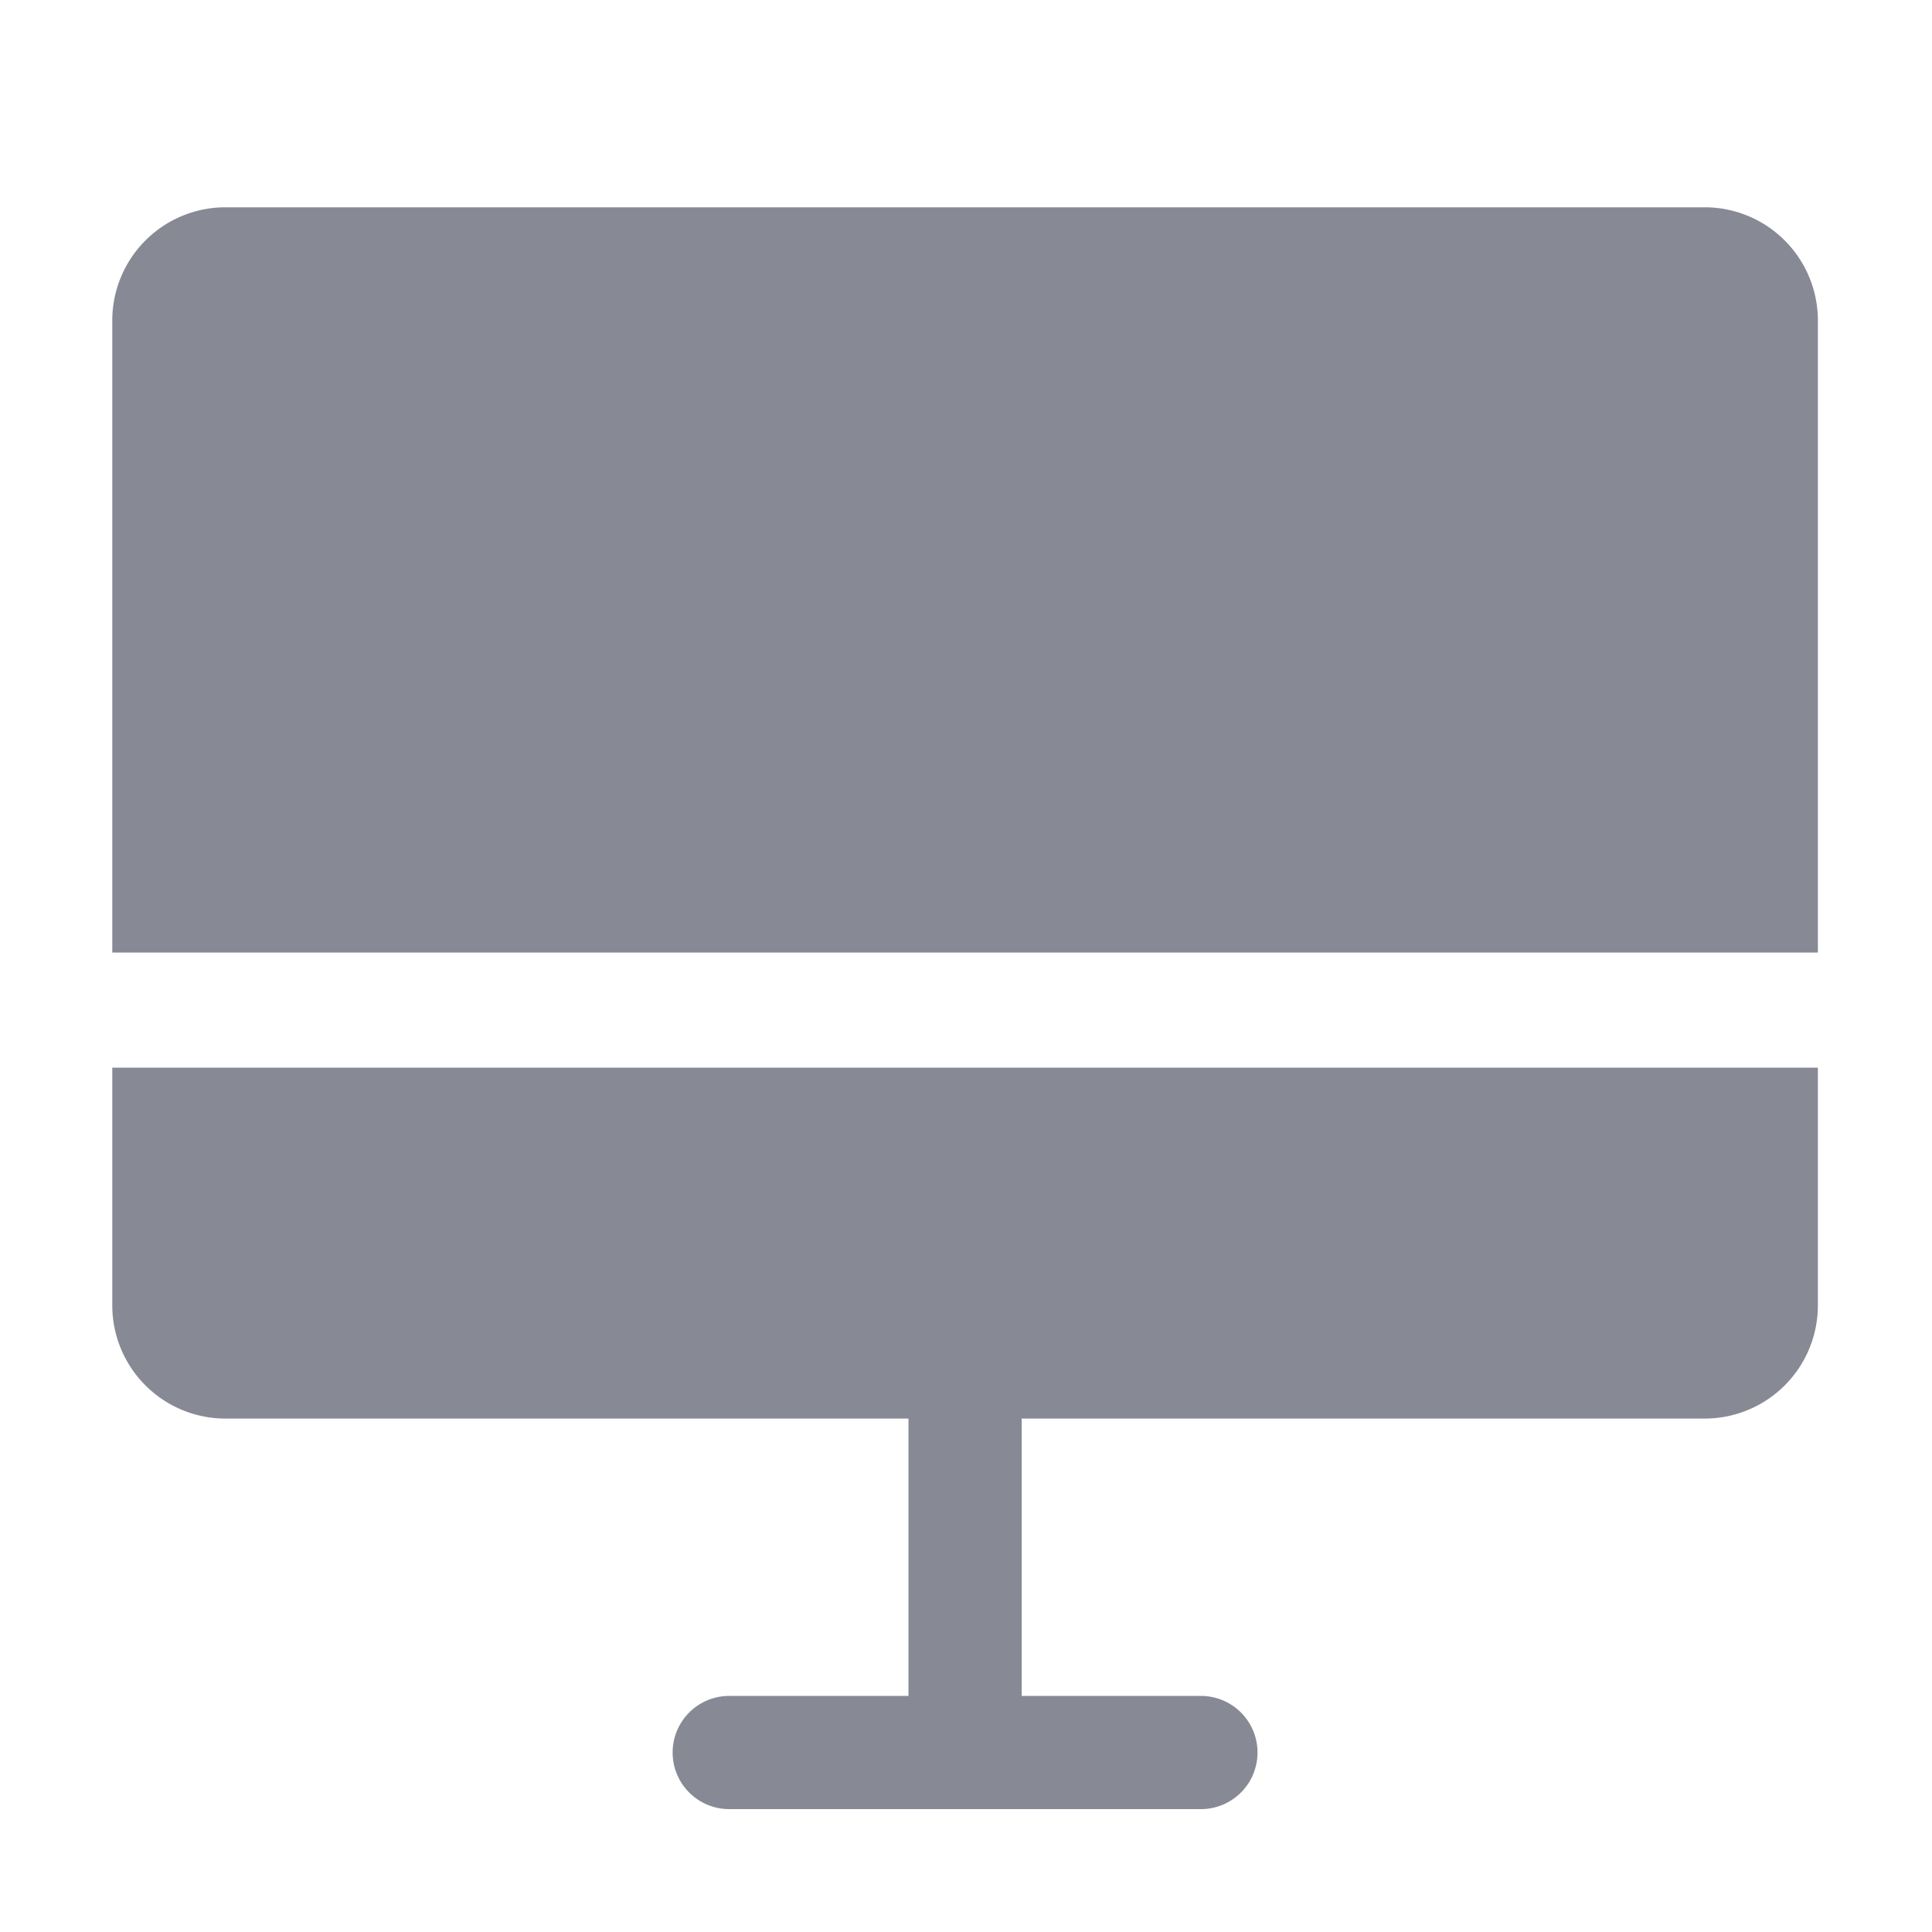 <?xml version="1.0" standalone="no"?><!DOCTYPE svg PUBLIC "-//W3C//DTD SVG 1.1//EN" "http://www.w3.org/Graphics/SVG/1.1/DTD/svg11.dtd"><svg t="1602420316008" class="icon" viewBox="0 0 1024 1024" version="1.1" xmlns="http://www.w3.org/2000/svg" p-id="5202" xmlns:xlink="http://www.w3.org/1999/xlink" width="400" height="400"><defs><style type="text/css"></style></defs><path d="M903.51 109.87h-784a60 60 0 0 0-60 60v335h904v-335a60 60 0 0 0-60-60zM59.51 691.87a60 60 0 0 0 60 60h362v147h-95a30 30 0 1 0 0 60h250a30 30 0 0 0 0-60h-95v-147h362a60 60 0 0 0 60-60v-126h-904z" fill="#878A94" p-id="5203" data-spm-anchor-id="a313x.7781069.0.i3" class="selected"></path></svg>